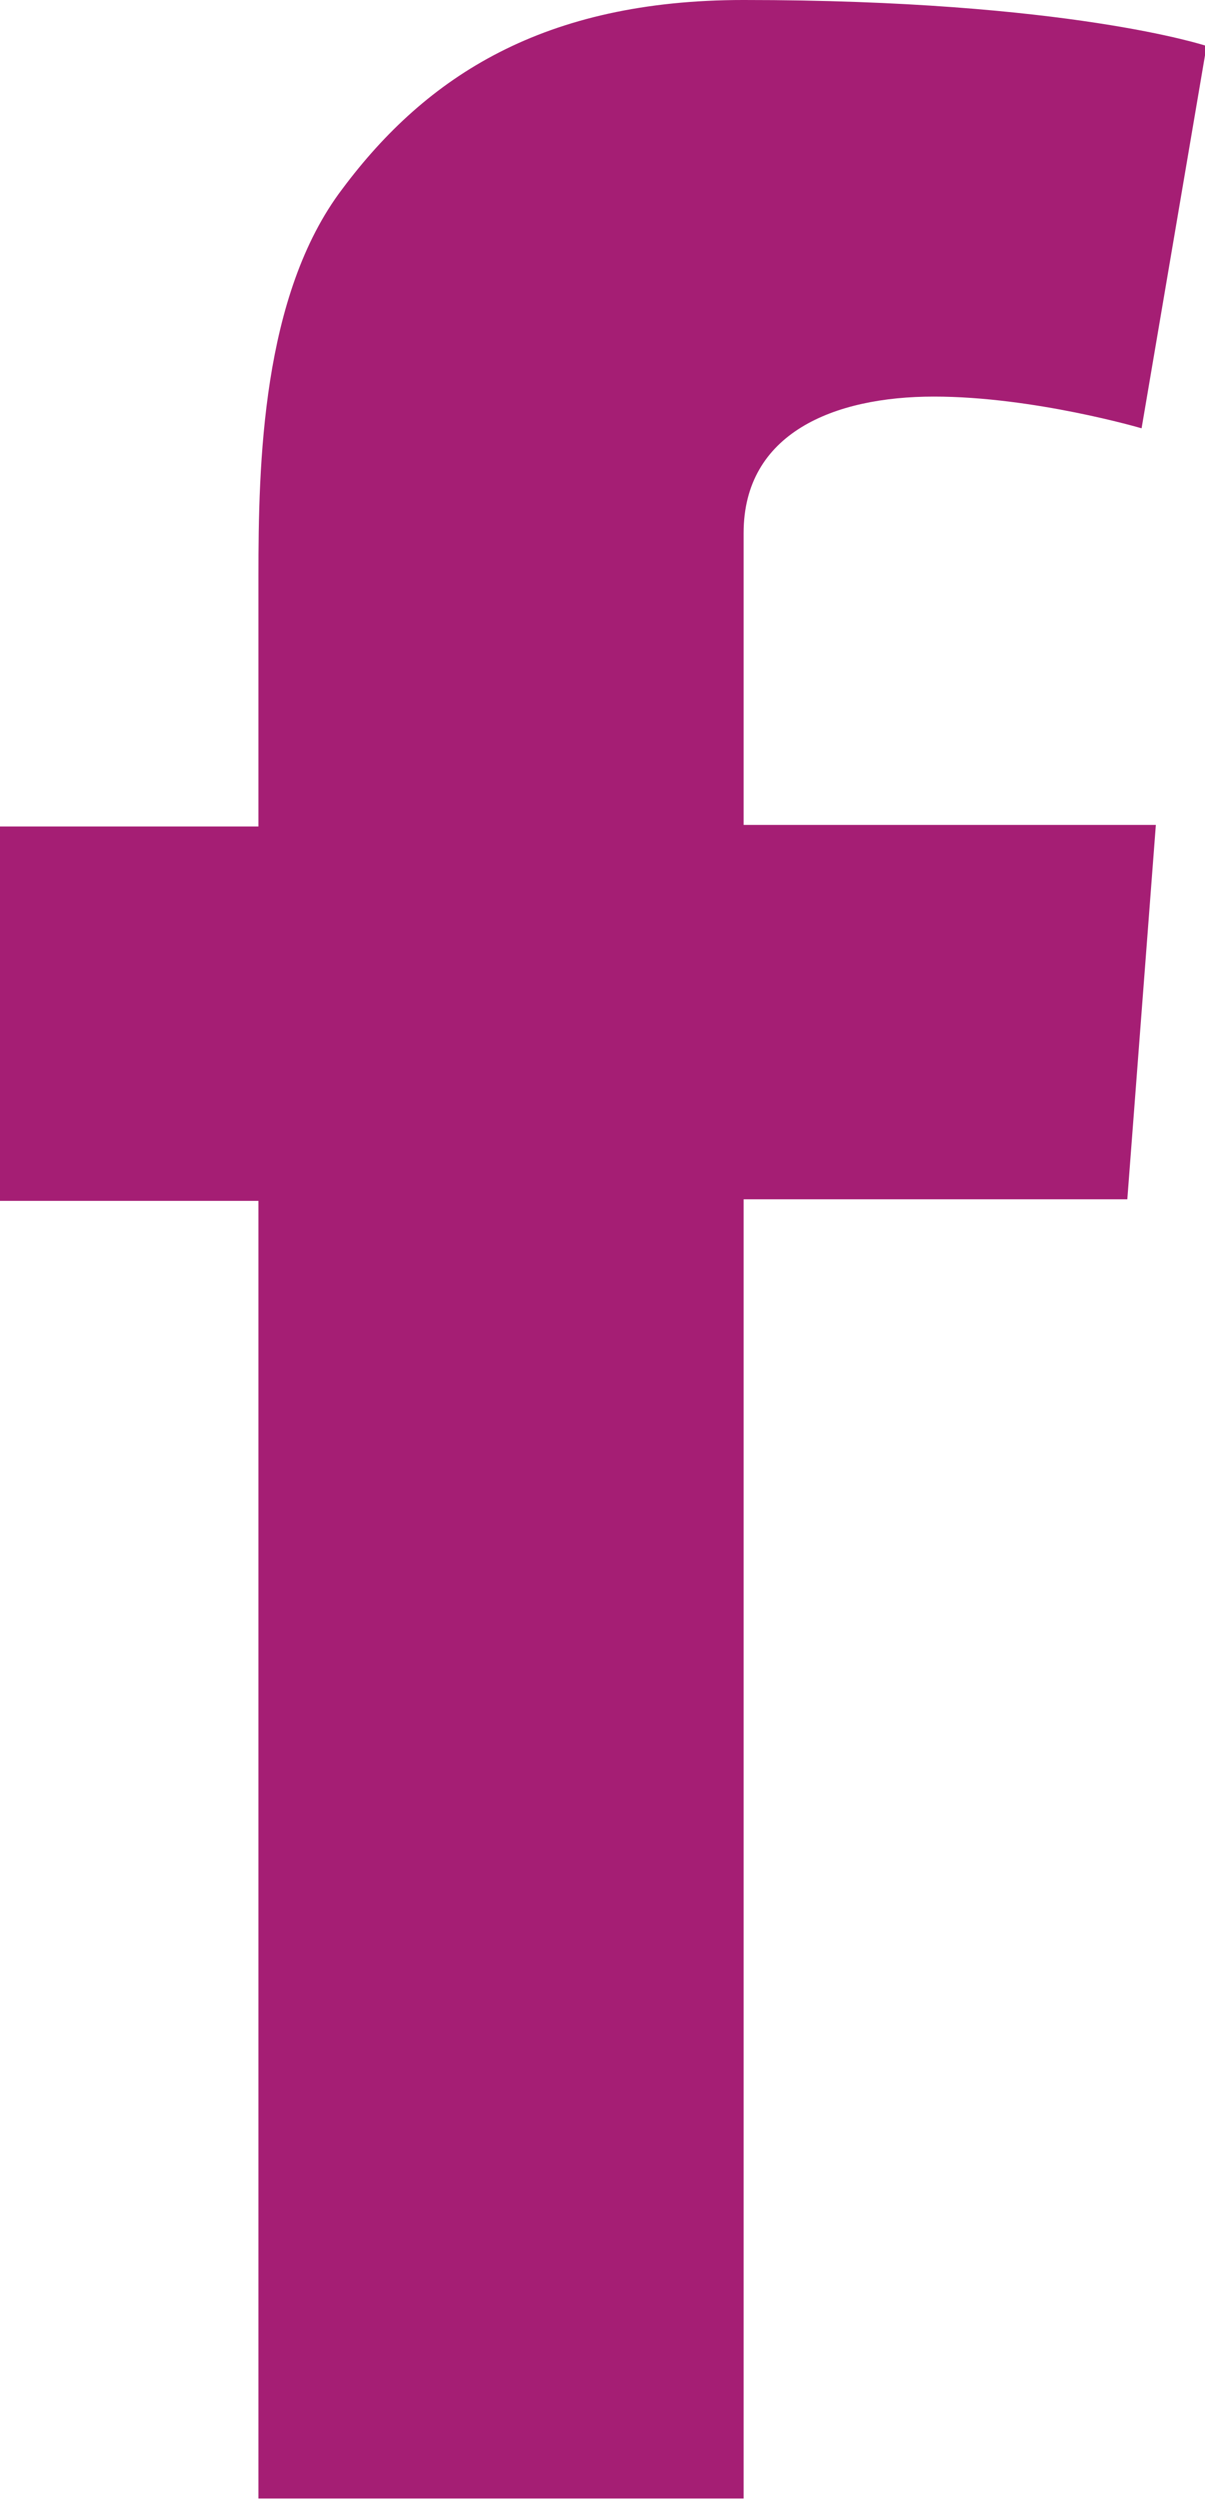 <?xml version="1.0" encoding="UTF-8"?><svg id="Vrstva_2" xmlns="http://www.w3.org/2000/svg" viewBox="0 0 7.6 15.76"><defs><style>.cls-1{fill:#a51e74;stroke-width:0px;}</style></defs><g id="Vrstva_1-2"><path class="cls-1" d="m0,5.21h1.63v-1.58c0-.7.02-1.77.53-2.44.53-.71,1.27-1.19,2.53-1.19,2.05,0,2.92.29,2.92.29l-.41,2.41s-.68-.2-1.31-.2-1.2.23-1.2.86v1.84h2.6l-.18,2.36h-2.42v8.19H1.63V7.57H0v-2.36Z"/></g></svg>